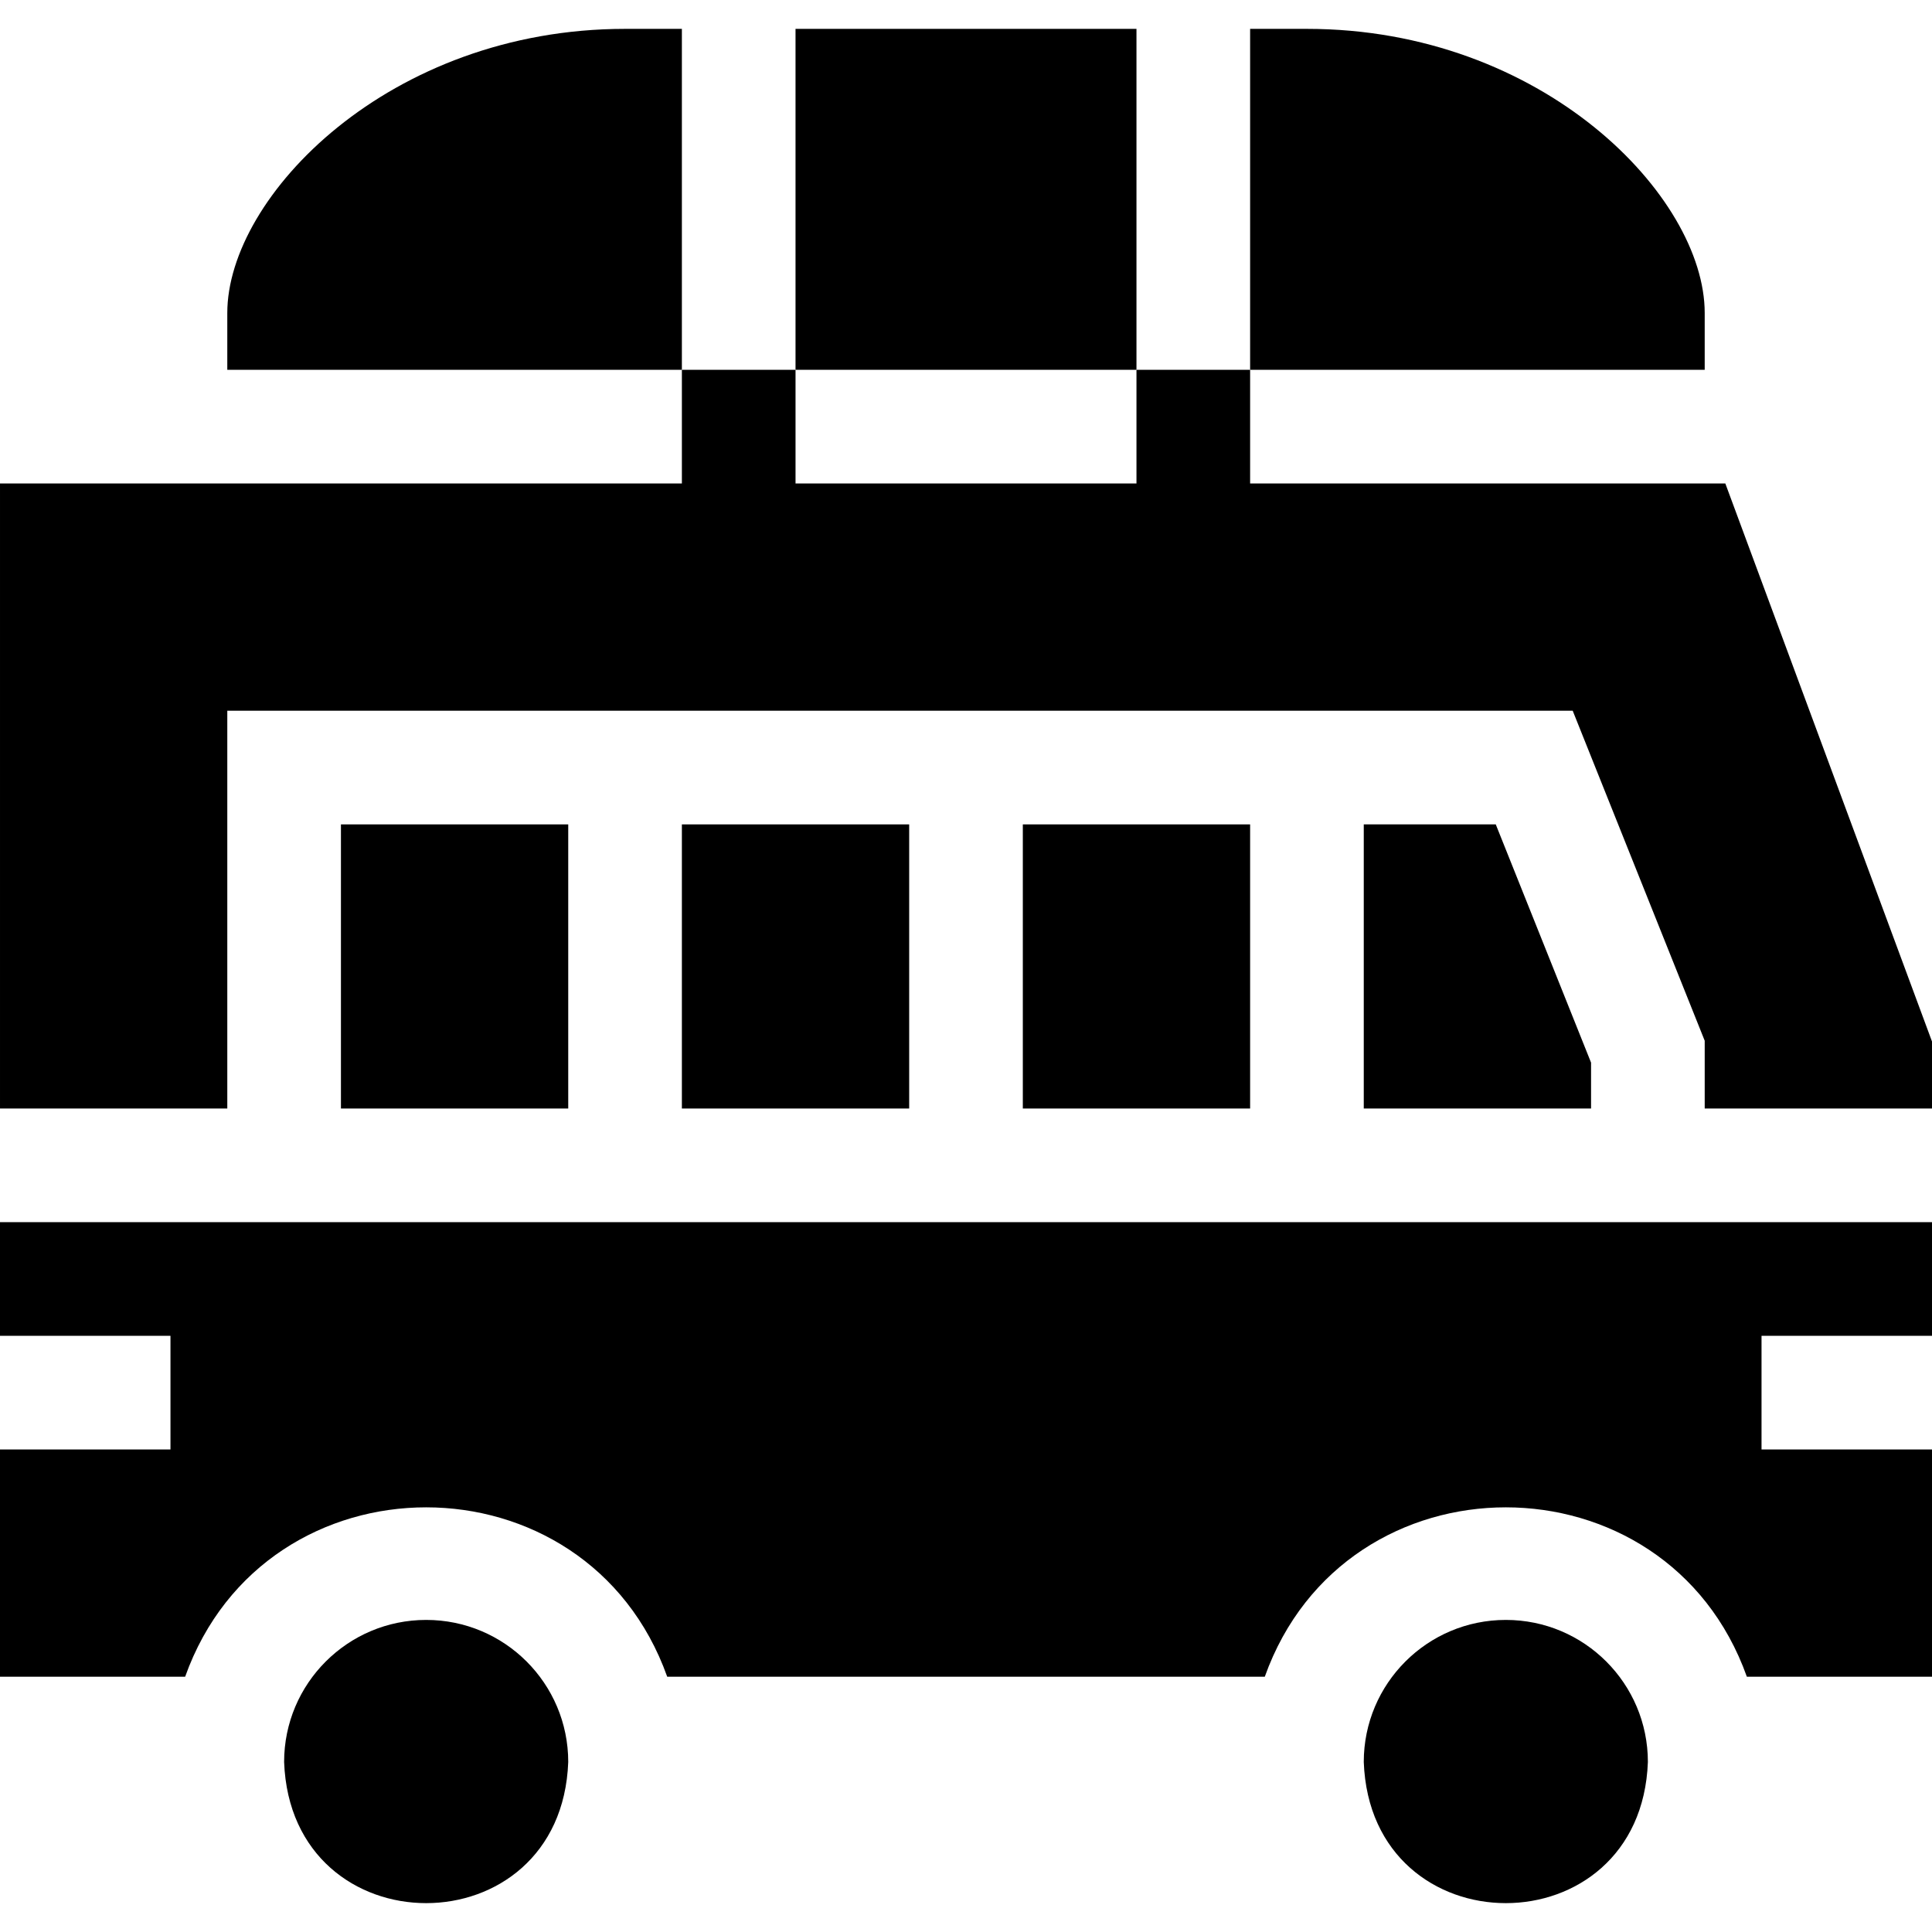 <svg id="Layer_1" enable-background="new 0 0 510 510" height="512" viewBox="0 0 510 510" width="512" xmlns="http://www.w3.org/2000/svg"><g><path d="m90 217.619h60v75h-60z"/><path d="m455.44 127.619h-125.44v-30h-30v30h-90v-30h-30v30h-180v165h60v-105h355.155l34.845 87.111v17.889h60v-17.689z"/><path d="m270 217.619h60v75h-60z"/><path d="m180 217.619h60v75h-60z"/><path d="m394.845 217.619h-34.845v75h60v-12.111z"/><path d="m112.5 427.619c-20.711 0-37.5 16.789-37.5 37.5 1.838 49.689 73.169 49.676 75 0 0-20.711-16.789-37.5-37.5-37.5z"/><path d="m397.5 427.619c-20.711 0-37.5 16.789-37.5 37.5 1.838 49.689 73.169 49.676 75 0 0-20.711-16.789-37.5-37.5-37.5z"/><path d="m165 7.619c-62.257 0-105 44.219-105 75v15h120v-90z"/><path d="m210 7.619h90v90h-90z"/><path d="m450 82.619c0-30.778-42.723-75-105-75h-15v90h120z"/><path d="m0 322.619v30h45v30h-45v60h48.87c21.273-59.643 106.01-59.606 127.26 0h157.74c21.273-59.643 106.01-59.606 127.26 0h48.87v-60h-45v-30h45v-30c-23.739 0-478.363 0-510 0z"/></g></svg>